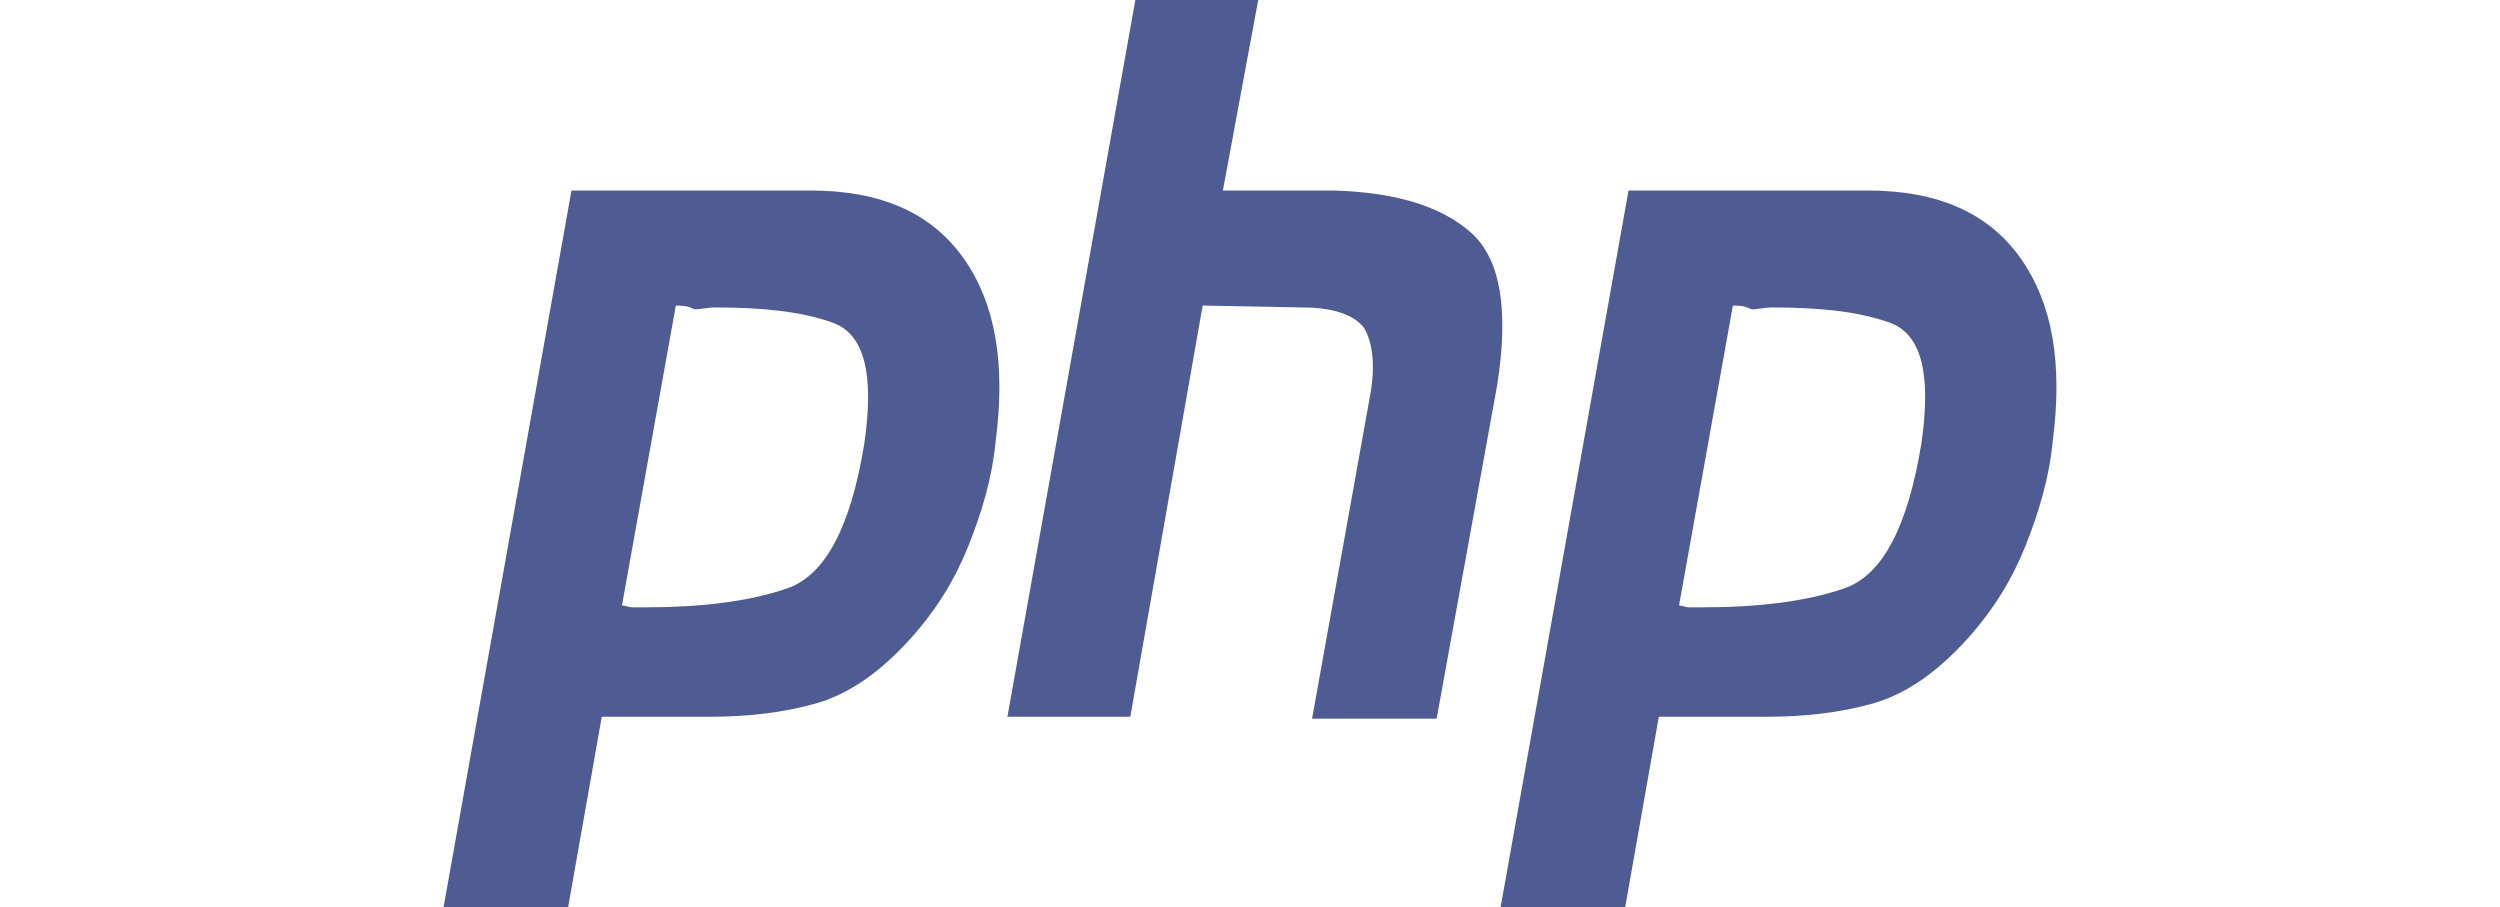 <svg width="248" height="90" viewBox="0 0 248 90" fill="none" xmlns="http://www.w3.org/2000/svg">
<path d="M56.69 18.898H80.4C87.413 18.898 92.422 21.143 95.595 25.634C98.767 30.125 99.769 36.112 98.767 43.784C98.433 47.339 97.432 50.707 96.096 54.075C94.76 57.443 92.923 60.437 90.419 63.243C87.413 66.611 84.241 68.856 80.901 69.792C77.562 70.728 74.055 71.102 70.382 71.102H59.696L56.356 90H44L56.69 18.898ZM67.042 30.312L61.699 60.062C62.033 60.062 62.367 60.249 62.701 60.249C63.035 60.249 63.536 60.249 63.87 60.249C69.547 60.249 74.222 59.688 78.063 58.378C81.903 57.069 84.408 52.204 85.743 43.971C86.745 37.048 85.743 33.118 82.571 31.996C79.398 30.873 75.558 30.499 70.883 30.499C70.215 30.499 69.547 30.686 68.879 30.686C68.211 30.312 67.543 30.312 67.042 30.312Z" fill="#4F5B93"/>
<path d="M112.626 0H124.815L121.309 18.898H132.329C138.34 19.085 142.848 20.395 145.854 23.015C148.859 25.634 149.694 30.686 148.526 38.17L142.514 71.289H130.158L135.836 39.667C136.503 36.299 136.169 34.054 135.335 32.557C134.333 31.247 132.329 30.499 129.157 30.499L119.305 30.312L112.125 71.102H99.936L112.626 0Z" fill="#4F5B93"/>
<path d="M161.55 18.898H185.26C192.273 18.898 197.282 21.143 200.454 25.634C203.627 30.125 204.629 36.112 203.627 43.784C203.293 47.339 202.291 50.707 200.955 54.075C199.62 57.443 197.783 60.437 195.278 63.243C192.273 66.611 189.1 68.856 185.761 69.792C182.421 70.728 178.915 71.102 175.241 71.102H164.555L161.216 90H148.859L161.55 18.898ZM171.902 30.312L166.559 60.062C166.893 60.062 167.227 60.249 167.561 60.249C167.894 60.249 168.395 60.249 168.729 60.249C174.406 60.249 179.082 59.688 182.922 58.378C186.763 57.069 189.267 52.204 190.603 43.971C191.605 37.048 190.603 33.118 187.43 31.996C184.258 30.873 180.418 30.499 175.742 30.499C175.074 30.499 174.406 30.686 173.739 30.686C173.071 30.312 172.403 30.312 171.902 30.312Z" fill="#4F5B93"/>
</svg>
